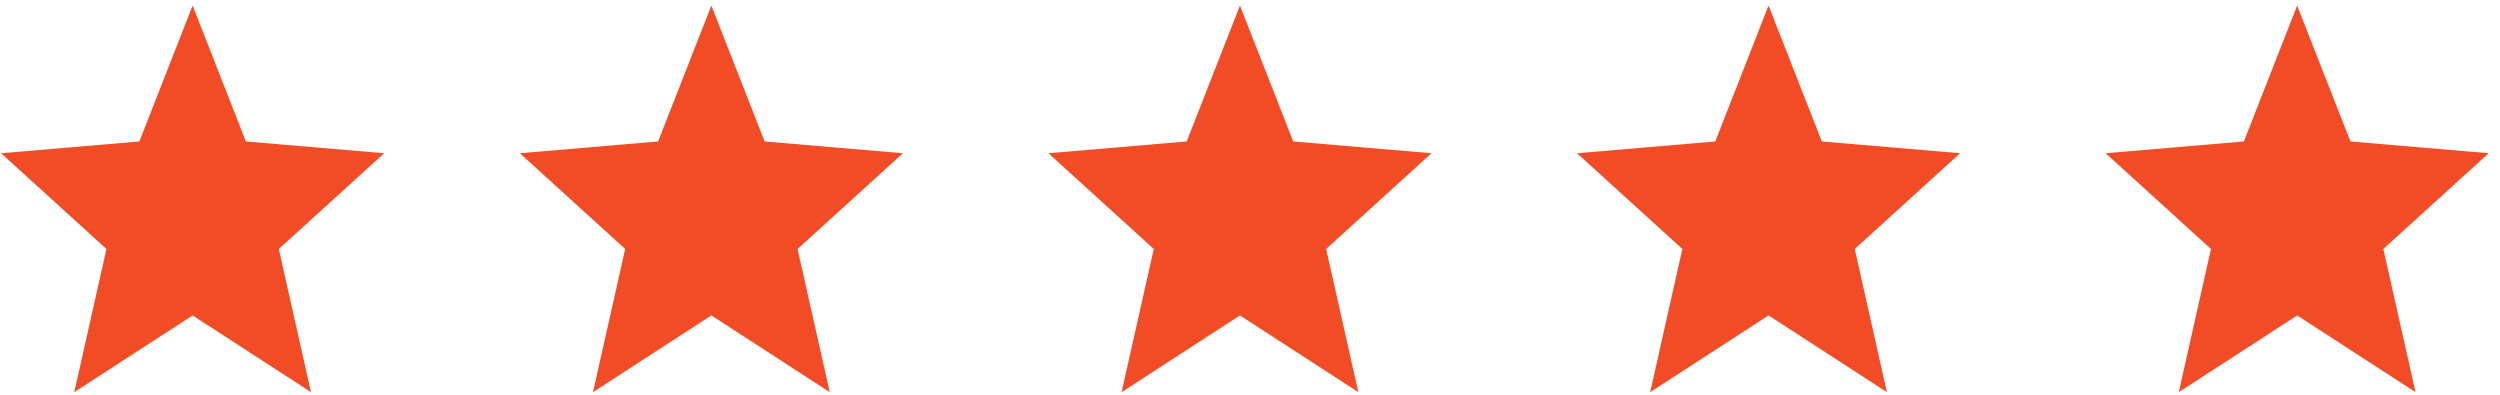 <svg width="133" height="21" viewBox="0 0 133 21" fill="none" xmlns="http://www.w3.org/2000/svg">
<path d="M10.248 0.296L13.081 7.526L20.436 8.152L14.832 13.245L16.544 20.862L10.248 16.78L3.951 20.862L5.663 13.245L0.059 8.152L7.414 7.526L10.248 0.296Z" fill="#F24C27"/>
<path d="M37.845 0.296L40.678 7.526L48.033 8.152L42.43 13.245L44.142 20.862L37.845 16.78L31.548 20.862L33.26 13.245L27.656 8.152L35.011 7.526L37.845 0.296Z" fill="#F24C27"/>
<path d="M65.966 0.296L68.799 7.526L76.154 8.152L70.551 13.245L72.263 20.862L65.966 16.78L59.669 20.862L61.381 13.245L55.777 8.152L63.132 7.526L65.966 0.296Z" fill="#F24C27"/>
<path d="M94.087 0.296L96.921 7.526L104.276 8.152L98.672 13.245L100.384 20.862L94.087 16.78L87.79 20.862L89.502 13.245L83.898 8.152L91.253 7.526L94.087 0.296Z" fill="#F24C27"/>
<path d="M122.209 0.296L125.042 7.526L132.397 8.152L126.793 13.245L128.505 20.862L122.209 16.78L115.912 20.862L117.624 13.245L112.02 8.152L119.375 7.526L122.209 0.296Z" fill="#F24C27"/>
</svg>

